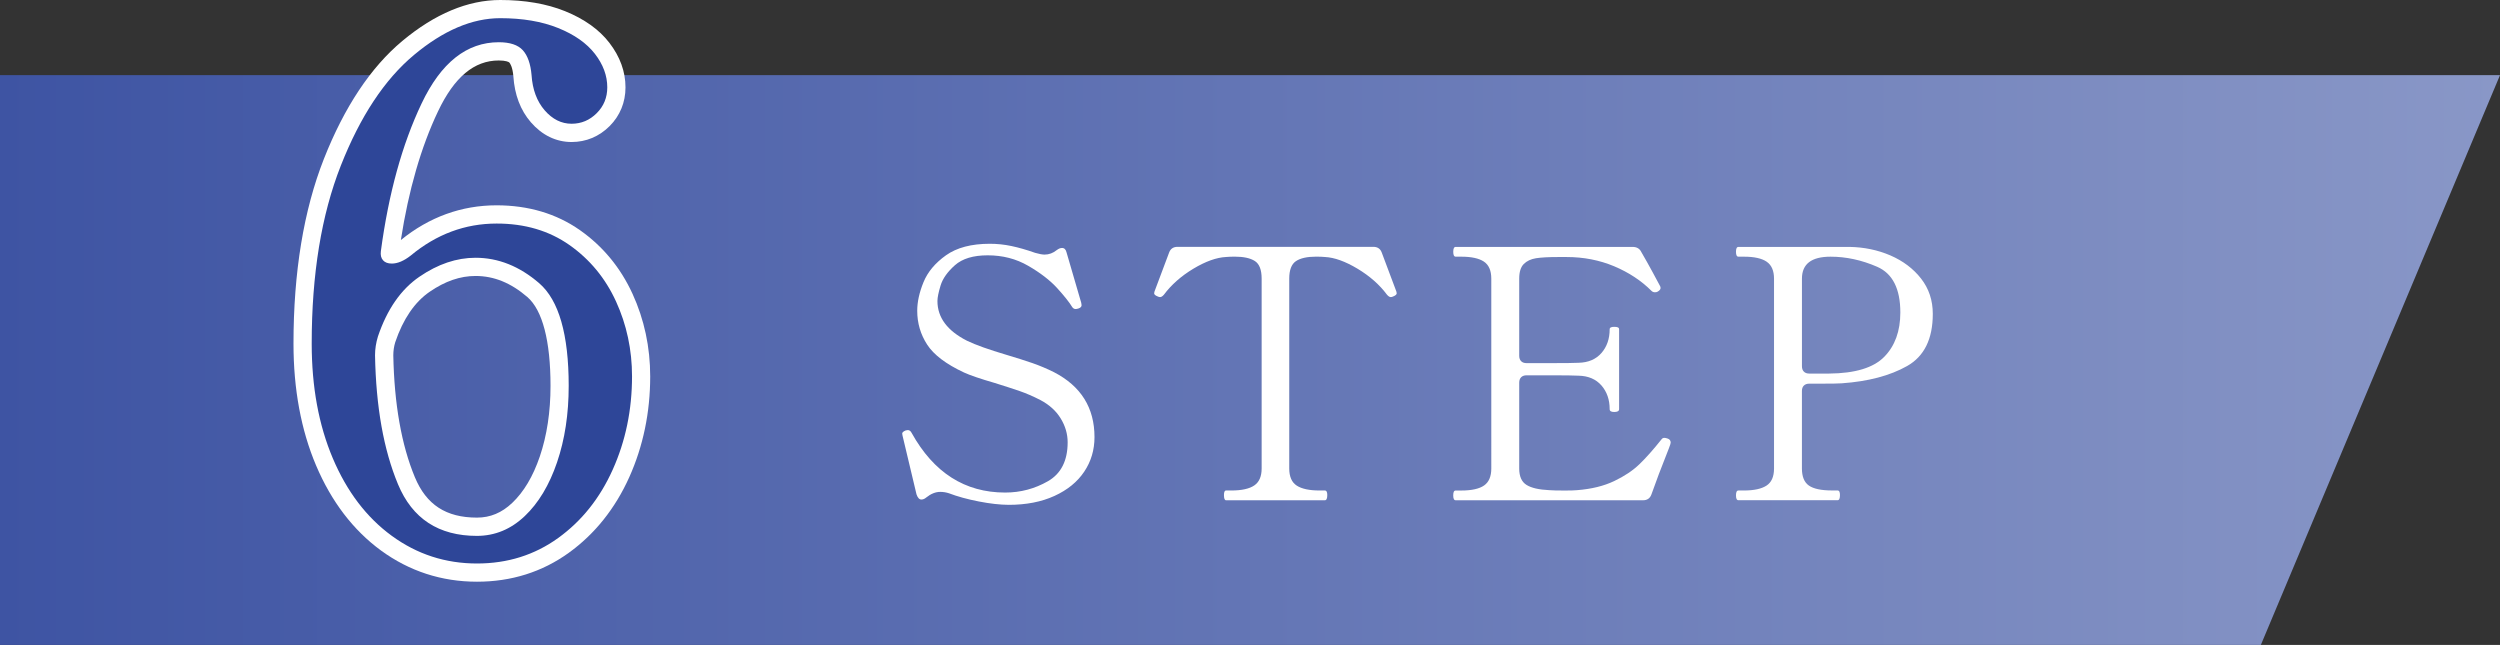 <?xml version="1.0" encoding="utf-8"?>
<!-- Generator: Adobe Illustrator 27.7.0, SVG Export Plug-In . SVG Version: 6.00 Build 0)  -->
<svg version="1.1" id="レイヤー_1" xmlns="http://www.w3.org/2000/svg" xmlns:xlink="http://www.w3.org/1999/xlink" x="0px"
	 y="0px" viewBox="0 0 78.794 20.326" style="enable-background:new 0 0 78.794 20.326;" xml:space="preserve">
<rect x="0" y="0" width="78.794" height="20.326" fill="#333333" stroke="none"/>
<style type="text/css">
	.st0{fill:url(#SVGID_1_);}
	.st1{enable-background:new    ;}
	.st2{fill:#FFFFFF;}
	.st3{fill:#2E4698;}
</style>
<g>
	
		<linearGradient id="SVGID_1_" gradientUnits="userSpaceOnUse" x1="0" y1="8.543" x2="78.794" y2="8.543" gradientTransform="matrix(1 0 0 -1 0 19.89)">
		<stop  offset="0" style="stop-color:#3E54A3"/>
		<stop  offset="1" style="stop-color:#8997C7"/>
	</linearGradient>
	<polygon class="st0" points="71.257,20.326 0,20.326 0,2.369 78.794,2.369 	"/>
	<g class="st1">
		<path class="st2" d="M30.849,15.805c-0.355-0.069-0.669-0.155-0.94-0.258
			c-0.088-0.029-0.18-0.044-0.275-0.044c-0.147,0-0.293,0.059-0.44,0.176
			c-0.051,0.044-0.103,0.065-0.154,0.065c-0.066,0-0.117-0.055-0.154-0.164l-0.44-1.849l-0.011-0.065
			c0-0.037,0.037-0.07,0.11-0.1l0.066-0.011c0.051,0,0.091,0.029,0.121,0.088
			c0.696,1.254,1.679,1.881,2.948,1.881c0.484,0,0.933-0.119,1.348-0.357
			c0.414-0.238,0.622-0.647,0.622-1.227c0-0.264-0.074-0.515-0.22-0.753s-0.359-0.431-0.638-0.578
			c-0.227-0.117-0.447-0.212-0.66-0.286c-0.213-0.073-0.473-0.157-0.781-0.253
			c-0.455-0.132-0.777-0.242-0.968-0.33c-0.565-0.264-0.952-0.557-1.161-0.879
			c-0.209-0.322-0.313-0.678-0.313-1.066c0-0.279,0.066-0.579,0.198-0.902
			c0.132-0.322,0.368-0.605,0.709-0.847c0.341-0.242,0.801-0.363,1.38-0.363
			c0.227,0,0.455,0.023,0.682,0.071c0.227,0.048,0.477,0.119,0.748,0.215
			c0.125,0.036,0.224,0.055,0.297,0.055c0.139,0,0.268-0.048,0.385-0.143
			c0.059-0.044,0.114-0.066,0.165-0.066c0.073,0,0.121,0.048,0.143,0.144l0.462,1.584l0.011,0.076
			c0,0.044-0.029,0.077-0.088,0.1c-0.044,0.015-0.077,0.021-0.099,0.021
			c-0.044,0-0.081-0.021-0.11-0.065c-0.088-0.146-0.246-0.345-0.473-0.595
			c-0.228-0.249-0.532-0.483-0.913-0.703c-0.381-0.221-0.807-0.33-1.276-0.33
			c-0.455,0-0.799,0.104-1.034,0.313s-0.385,0.422-0.451,0.638c-0.066,0.217-0.099,0.38-0.099,0.489
			c0,0.521,0.312,0.939,0.935,1.254c0.278,0.133,0.689,0.279,1.232,0.44
			c0.322,0.096,0.6,0.184,0.831,0.264c0.231,0.081,0.457,0.176,0.676,0.286
			c0.851,0.44,1.276,1.122,1.276,2.046c0,0.403-0.108,0.767-0.324,1.089
			c-0.216,0.323-0.53,0.578-0.94,0.765c-0.411,0.188-0.891,0.28-1.441,0.28
			C31.518,15.909,31.205,15.875,30.849,15.805z"/>
		<path class="st2" d="M38.642,15.767c-0.044,0-0.066-0.055-0.066-0.165c0-0.095,0.022-0.143,0.066-0.143
			h0.165c0.33,0,0.572-0.054,0.726-0.16c0.154-0.105,0.231-0.284,0.231-0.533V8.782
			c0-0.278-0.071-0.463-0.214-0.555s-0.354-0.138-0.633-0.138c-0.11,0-0.202,0.004-0.275,0.011
			c-0.301,0.015-0.644,0.138-1.028,0.368c-0.385,0.231-0.695,0.505-0.93,0.82
			c-0.044,0.051-0.084,0.076-0.121,0.076c-0.022,0-0.048-0.007-0.077-0.021
			c-0.074-0.029-0.11-0.062-0.11-0.1l0.011-0.055l0.462-1.231
			c0.044-0.117,0.132-0.177,0.264-0.177h6.171c0.132,0,0.22,0.06,0.264,0.177l0.462,1.231
			l0.011,0.055c0,0.037-0.036,0.07-0.109,0.1c-0.029,0.015-0.056,0.021-0.077,0.021
			c-0.037,0-0.077-0.025-0.121-0.076c-0.234-0.315-0.545-0.589-0.93-0.82
			c-0.385-0.23-0.728-0.354-1.028-0.368c-0.066-0.007-0.158-0.011-0.275-0.011
			c-0.285,0-0.498,0.048-0.638,0.143c-0.14,0.096-0.209,0.279-0.209,0.55v5.984
			c0,0.257,0.079,0.437,0.236,0.539c0.158,0.103,0.398,0.154,0.721,0.154h0.165
			c0.051,0,0.077,0.048,0.077,0.143c0,0.11-0.026,0.165-0.077,0.165H38.642z"/>
		<path class="st2" d="M52.656,13.951c0,0.022-0.019,0.081-0.056,0.177
			c-0.241,0.608-0.425,1.093-0.55,1.452c-0.044,0.124-0.132,0.187-0.264,0.187h-5.907
			c-0.052,0-0.077-0.051-0.077-0.154c0-0.103,0.025-0.153,0.077-0.153h0.176
			c0.33,0,0.57-0.054,0.721-0.16c0.15-0.105,0.226-0.284,0.226-0.533V8.782
			c0-0.256-0.079-0.436-0.236-0.539c-0.158-0.103-0.395-0.153-0.71-0.153h-0.176
			c-0.052,0-0.077-0.052-0.077-0.154s0.025-0.154,0.077-0.154h5.577c0.132,0,0.224,0.056,0.275,0.165
			c0.124,0.213,0.241,0.422,0.352,0.627c0.11,0.206,0.19,0.356,0.242,0.451
			c0.007,0.015,0.011,0.033,0.011,0.055c0,0.037-0.029,0.074-0.088,0.11
			c-0.022,0.015-0.052,0.022-0.088,0.022c-0.044,0-0.081-0.015-0.11-0.044
			c-0.322-0.323-0.715-0.581-1.177-0.776c-0.462-0.193-0.961-0.291-1.496-0.291h-0.275
			c-0.301,0-0.531,0.013-0.692,0.038c-0.161,0.026-0.29,0.087-0.385,0.182
			c-0.096,0.096-0.144,0.25-0.144,0.462v2.431c0,0.073,0.021,0.13,0.061,0.17
			c0.04,0.041,0.098,0.061,0.171,0.061h0.759c0.447,0,0.74-0.003,0.88-0.011
			c0.308-0.007,0.548-0.11,0.721-0.308c0.172-0.198,0.259-0.447,0.259-0.748
			c0-0.052,0.047-0.077,0.143-0.077c0.051,0,0.09,0.005,0.115,0.017
			c0.025,0.011,0.039,0.031,0.039,0.061v2.518c0,0.059-0.052,0.088-0.154,0.088
			c-0.096,0-0.143-0.029-0.143-0.088c0-0.301-0.087-0.55-0.259-0.748
			c-0.173-0.198-0.413-0.301-0.721-0.308c-0.14-0.008-0.433-0.012-0.88-0.012h-0.759
			c-0.073,0-0.131,0.021-0.171,0.061c-0.04,0.041-0.061,0.098-0.061,0.171v2.706
			c0,0.249,0.077,0.422,0.231,0.517c0.153,0.096,0.392,0.15,0.715,0.165
			c0.095,0.008,0.26,0.012,0.495,0.012c0.176,0,0.304-0.004,0.385-0.012
			c0.455-0.036,0.843-0.132,1.166-0.286c0.322-0.153,0.589-0.331,0.798-0.533
			c0.209-0.201,0.441-0.464,0.698-0.786c0.021-0.029,0.051-0.044,0.088-0.044
			c0.022,0,0.055,0.007,0.099,0.021C52.623,13.842,52.656,13.886,52.656,13.951z"/>
		<path class="st2" d="M59.58,8.05c0.399,0.173,0.723,0.417,0.968,0.731
			c0.246,0.315,0.369,0.687,0.369,1.111c0,0.792-0.27,1.339-0.809,1.644s-1.227,0.486-2.062,0.545
			c-0.096,0.007-0.305,0.011-0.627,0.011h-0.396c-0.073,0-0.13,0.021-0.17,0.061
			c-0.041,0.04-0.061,0.097-0.061,0.17v2.442c0,0.257,0.073,0.437,0.22,0.539
			s0.389,0.154,0.726,0.154h0.177c0.051,0,0.076,0.048,0.076,0.143c0,0.11-0.025,0.165-0.076,0.165
			h-3.124c-0.052,0-0.077-0.051-0.077-0.154c0-0.103,0.025-0.153,0.077-0.153h0.176
			c0.315,0,0.552-0.052,0.709-0.154c0.158-0.103,0.237-0.282,0.237-0.539V8.782
			c0-0.249-0.077-0.427-0.231-0.533s-0.393-0.159-0.715-0.159h-0.176c-0.052,0-0.077-0.052-0.077-0.154
			s0.025-0.154,0.077-0.154h3.498C58.75,7.789,59.181,7.879,59.58,8.05z M59.388,11.245
			c0.337-0.344,0.506-0.809,0.506-1.396c0-0.748-0.244-1.229-0.731-1.441
			c-0.487-0.212-0.978-0.318-1.469-0.318c-0.602,0-0.901,0.23-0.901,0.692v2.761
			c0,0.073,0.02,0.13,0.061,0.17c0.04,0.041,0.097,0.061,0.17,0.061h0.627
			C58.471,11.767,59.05,11.591,59.388,11.245z"/>
	</g>
	<g>
		<g>
			<path d="M17.947,7.722c0.642,0.452,1.132,1.044,1.468,1.778c0.336,0.734,0.505,1.522,0.505,2.363
				c0,1.056-0.203,2.035-0.608,2.937c-0.405,0.903-0.979,1.622-1.721,2.157
				c-0.742,0.535-1.595,0.803-2.558,0.803c-0.995,0-1.889-0.291-2.685-0.872
				c-0.796-0.581-1.415-1.396-1.859-2.444c-0.444-1.048-0.665-2.252-0.665-3.614
				c0-2.187,0.306-4.057,0.918-5.61c0.612-1.552,1.38-2.715,2.306-3.488
				c0.925-0.772,1.832-1.159,2.719-1.159c0.703,0,1.311,0.103,1.824,0.31
				c0.512,0.206,0.898,0.478,1.159,0.814c0.26,0.337,0.39,0.689,0.39,1.056
				c0,0.321-0.111,0.593-0.333,0.814c-0.222,0.222-0.486,0.333-0.792,0.333
				c-0.321,0-0.604-0.141-0.849-0.424c-0.245-0.283-0.383-0.654-0.413-1.113
				c-0.031-0.352-0.123-0.612-0.275-0.78c-0.153-0.168-0.406-0.252-0.757-0.252
				c-1.01,0-1.821,0.643-2.432,1.928c-0.612,1.285-1.041,2.838-1.285,4.658
				c-0.015,0.123,0.007,0.218,0.069,0.287c0.061,0.069,0.153,0.103,0.275,0.103
				c0.184,0,0.382-0.084,0.597-0.252c0.811-0.673,1.713-1.009,2.708-1.009
				C16.539,7.045,17.304,7.271,17.947,7.722z M16.536,16.269c0.436-0.413,0.776-0.979,1.021-1.698
				c0.245-0.719,0.367-1.522,0.367-2.409c0-1.621-0.31-2.7-0.929-3.235
				c-0.62-0.535-1.289-0.803-2.008-0.803c-0.597,0-1.186,0.199-1.767,0.597
				c-0.582,0.398-1.018,1.025-1.308,1.882c-0.061,0.199-0.092,0.398-0.092,0.597
				c0.03,1.622,0.271,2.975,0.723,4.061c0.451,1.086,1.281,1.629,2.49,1.629
				C15.599,16.888,16.1,16.682,16.536,16.269z"/>
		</g>
		<g>
			<path class="st2" d="M15.033,18.334c-1.114,0-2.131-0.331-3.023-0.982
				c-0.877-0.641-1.566-1.544-2.049-2.684c-0.472-1.113-0.711-2.404-0.711-3.838
				c0-2.25,0.322-4.208,0.958-5.821c0.645-1.636,1.476-2.887,2.472-3.718
				C13.707,0.435,14.746,0,15.767,0c0.774,0,1.46,0.118,2.039,0.351
				c0.605,0.244,1.076,0.579,1.398,0.996c0.339,0.439,0.51,0.912,0.51,1.407
				c0,0.471-0.173,0.893-0.501,1.221c-0.328,0.328-0.742,0.501-1.198,0.501
				c-0.488,0-0.932-0.216-1.284-0.623c-0.327-0.378-0.513-0.866-0.551-1.45
				c-0.026-0.299-0.104-0.407-0.128-0.433c-0.015-0.017-0.107-0.064-0.332-0.064
				c-0.775,0-1.401,0.523-1.913,1.6c-0.536,1.125-0.93,2.489-1.173,4.06
				c0.89-0.724,1.909-1.095,3.017-1.095c1.003,0,1.886,0.263,2.625,0.781l0,0
				c0.724,0.508,1.282,1.184,1.66,2.009c0.37,0.807,0.557,1.683,0.557,2.603
				c0,1.132-0.222,2.199-0.658,3.172c-0.445,0.991-1.087,1.795-1.909,2.388
				C17.088,18.028,16.115,18.334,15.033,18.334z M14.987,8.698c-0.483,0-0.955,0.162-1.442,0.496
				c-0.474,0.324-0.84,0.86-1.088,1.592c-0.039,0.127-0.061,0.271-0.061,0.412
				c0.029,1.531,0.257,2.827,0.679,3.841c0.361,0.87,0.984,1.275,1.959,1.275
				c0.417,0,0.78-0.151,1.108-0.462l0,0c0.366-0.346,0.659-0.839,0.872-1.466
				c0.223-0.656,0.337-1.405,0.337-2.224c0-1.419-0.253-2.388-0.731-2.801
				C16.102,8.915,15.569,8.698,14.987,8.698z"/>
		</g>
		<g>
			<path class="st3" d="M17.947,7.722c0.642,0.452,1.132,1.044,1.468,1.778
				c0.336,0.734,0.505,1.522,0.505,2.363c0,1.056-0.203,2.035-0.608,2.937
				c-0.405,0.903-0.979,1.622-1.721,2.157c-0.742,0.535-1.595,0.803-2.558,0.803
				c-0.995,0-1.889-0.291-2.685-0.872c-0.796-0.581-1.415-1.396-1.859-2.444
				c-0.444-1.048-0.665-2.252-0.665-3.614c0-2.187,0.306-4.057,0.918-5.61
				c0.612-1.552,1.38-2.715,2.306-3.488c0.925-0.772,1.832-1.159,2.719-1.159
				c0.703,0,1.311,0.103,1.824,0.31c0.512,0.206,0.898,0.478,1.159,0.814
				c0.26,0.337,0.39,0.689,0.39,1.056c0,0.321-0.111,0.593-0.333,0.814
				c-0.222,0.222-0.486,0.333-0.792,0.333c-0.321,0-0.604-0.141-0.849-0.424
				c-0.245-0.283-0.383-0.654-0.413-1.113c-0.031-0.352-0.123-0.612-0.275-0.78
				c-0.153-0.168-0.406-0.252-0.757-0.252c-1.01,0-1.821,0.643-2.432,1.928
				c-0.612,1.285-1.041,2.838-1.285,4.658c-0.015,0.123,0.007,0.218,0.069,0.287
				c0.061,0.069,0.153,0.103,0.275,0.103c0.184,0,0.382-0.084,0.597-0.252
				c0.811-0.673,1.713-1.009,2.708-1.009C16.539,7.045,17.304,7.271,17.947,7.722z M16.536,16.269
				c0.436-0.413,0.776-0.979,1.021-1.698c0.245-0.719,0.367-1.522,0.367-2.409
				c0-1.621-0.31-2.7-0.929-3.235c-0.62-0.535-1.289-0.803-2.008-0.803
				c-0.597,0-1.186,0.199-1.767,0.597c-0.582,0.398-1.018,1.025-1.308,1.882
				c-0.061,0.199-0.092,0.398-0.092,0.597c0.03,1.622,0.271,2.975,0.723,4.061
				c0.451,1.086,1.281,1.629,2.49,1.629C15.599,16.888,16.1,16.682,16.536,16.269z"/>
		</g>
	</g>
</g>
</svg>
